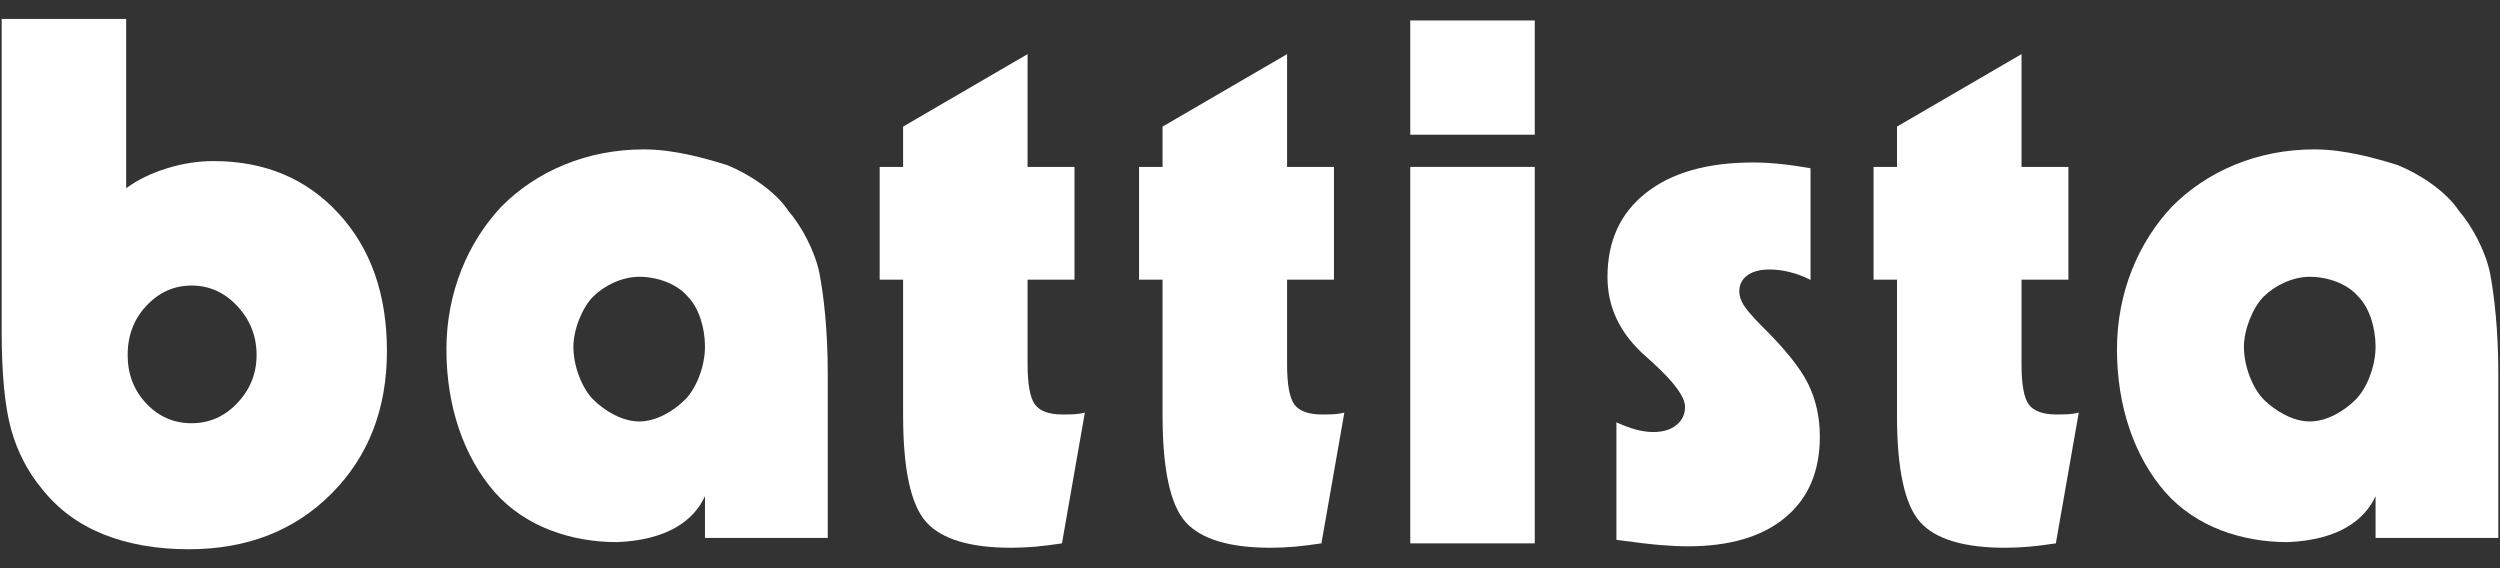 <?xml version="1.0" encoding="utf-8"?>
<!DOCTYPE svg PUBLIC "-//W3C//DTD SVG 1.1//EN" "http://www.w3.org/Graphics/SVG/1.1/DTD/svg11.dtd">
<svg version="1.1" id="logo_battista" xmlns="http://www.w3.org/2000/svg" xmlns:xlink="http://www.w3.org/1999/xlink" x="0px" y="0px" width="132px" height="30px" viewBox="0 0 132 30" enable-background="new 0 0 132 30" xml:space="preserve">
<rect x="0" y="0" width="132" height="30" fill="#333333" stroke="none"/>
<g>
	<g>
		<path fill="#ffffff" d="M33.749,14.614c-0.914,0-1.848,0.467-2.427,1.043c-0.581,0.581-1.047,1.741-1.047,2.652c0,1.046,0.466,2.204,1.047,2.786c0.579,0.578,1.513,1.158,2.427,1.158c0.935,0,1.849-0.58,2.429-1.158c0.579-0.582,1.045-1.74,1.045-2.786c0-1.024-0.333-2.071-0.912-2.652C35.732,14.97,34.684,14.614,33.749,14.614L33.749,14.614z M43.705,19.715v8.688h-6.482v-2.207c-0.577,1.27-1.959,2.316-4.634,2.428c-2.426,0-4.853-0.801-6.481-2.65c-1.625-1.87-2.537-4.523-2.537-7.529c0-3.03,1.157-5.678,2.895-7.527c1.848-1.874,4.5-3.03,7.527-3.03c1.605,0,3.23,0.467,4.388,0.825c1.159,0.466,2.562,1.38,3.252,2.429c0.691,0.8,1.383,2.093,1.627,3.252C43.485,15.547,43.705,17.398,43.705,19.715z"/>
		<path fill="#ffffff" d="M7.725,21.305c-0.657-0.695-0.985-1.548-0.985-2.563c0-1.027,0.329-1.896,0.994-2.602c0.664-0.707,1.457-1.063,2.382-1.063c0.937,0,1.748,0.365,2.419,1.091c0.675,0.725,1.013,1.586,1.013,2.574c0,0.976-0.338,1.823-1.013,2.535c-0.671,0.714-1.482,1.07-2.419,1.07C9.177,22.348,8.381,21.999,7.725,21.305z M0.581,22.647c0.328,1.194,0.878,2.255,1.648,3.183c0.843,1.059,1.919,1.852,3.226,2.379C6.761,28.734,8.265,29,9.965,29c3.079,0,5.593-0.98,7.542-2.941c1.949-1.96,2.923-4.468,2.923-7.523c0-2.994-0.85-5.413-2.547-7.258c-1.699-1.851-3.906-2.773-6.611-2.773c-0.821,0-1.642,0.129-2.478,0.388C7.966,9.153,7.255,9.5,6.662,9.939V1H0.089v16.5C0.089,19.738,0.254,21.453,0.581,22.647z"/>
		<path fill="#ffffff" d="M56.072,28.689c-0.493,0.074-0.959,0.135-1.396,0.175c-0.438,0.036-0.861,0.058-1.278,0.058c-2.177,0-3.675-0.451-4.488-1.35c-0.818-0.904-1.226-2.787-1.226-5.65v-7.154h-1.237V8.813h1.237V6.684l6.572-3.826v5.955h2.478v5.955h-2.478v4.451c0,1.076,0.131,1.788,0.389,2.138c0.258,0.351,0.746,0.528,1.466,0.528c0.275,0,0.499-0.006,0.669-0.018c0.171-0.013,0.337-0.039,0.5-0.08L56.072,28.689z"/>
		<path fill="#ffffff" d="M69.771,28.689c-0.493,0.074-0.957,0.135-1.395,0.175c-0.437,0.036-0.865,0.058-1.278,0.058c-2.178,0-3.676-0.451-4.491-1.35c-0.815-0.904-1.224-2.787-1.224-5.65v-7.154h-1.24V8.813h1.24V6.684l6.575-3.826v5.955h2.475v5.955h-2.475v4.451c0,1.076,0.126,1.788,0.385,2.138c0.262,0.351,0.747,0.528,1.465,0.528c0.275,0,0.5-0.006,0.673-0.018c0.169-0.013,0.336-0.039,0.5-0.08L69.771,28.689z"/>
		<path fill="#ffffff" d="M74.462,28.689V8.813h6.573v19.877H74.462z M74.462,7.112V1.08h6.573v6.033H74.462z"/>
		<path fill="#ffffff" d="M85.347,28.504v-6.203c0.393,0.178,0.747,0.305,1.059,0.389c0.311,0.079,0.604,0.121,0.885,0.121c0.51,0,0.919-0.121,1.223-0.369c0.306-0.248,0.456-0.566,0.456-0.957c0-0.516-0.554-1.283-1.657-2.293c-0.268-0.236-0.484-0.434-0.647-0.586c-0.599-0.568-1.047-1.189-1.346-1.852c-0.3-0.662-0.445-1.379-0.445-2.137c0-1.883,0.674-3.362,2.032-4.432c1.358-1.071,3.244-1.606,5.658-1.606c0.454,0,0.93,0.026,1.43,0.078c0.499,0.05,1.031,0.125,1.601,0.227v5.894c-0.378-0.191-0.752-0.33-1.117-0.417c-0.363-0.092-0.717-0.131-1.058-0.131c-0.492,0-0.88,0.102-1.161,0.309c-0.285,0.21-0.426,0.49-0.426,0.844c0,0.228,0.077,0.466,0.223,0.713c0.154,0.244,0.463,0.607,0.93,1.086c1.246,1.221,2.076,2.252,2.484,3.087c0.409,0.835,0.617,1.764,0.617,2.782c0,1.836-0.609,3.264-1.827,4.273c-1.22,1.015-2.932,1.521-5.143,1.521c-0.429,0-0.913-0.025-1.45-0.067C87.13,28.734,86.36,28.643,85.347,28.504z"/>
		<path fill="#ffffff" d="M108.549,28.689c-0.49,0.074-0.956,0.135-1.392,0.175c-0.439,0.036-0.863,0.058-1.281,0.058c-2.18,0-3.676-0.451-4.487-1.35c-0.817-0.904-1.228-2.787-1.228-5.65v-7.154h-1.237V8.813h1.237V6.684l6.575-3.826v5.955h2.475v5.955h-2.475v4.451c0,1.076,0.125,1.788,0.385,2.138c0.261,0.351,0.749,0.528,1.465,0.528c0.276,0,0.502-0.006,0.674-0.018c0.167-0.013,0.333-0.039,0.498-0.08L108.549,28.689z"/>
		<path fill="#ffffff" d="M121.956,14.614c-0.914,0-1.849,0.467-2.432,1.043c-0.577,0.581-1.045,1.741-1.045,2.652c0,1.046,0.468,2.204,1.045,2.786c0.583,0.578,1.518,1.158,2.432,1.158c0.933,0,1.847-0.58,2.427-1.158c0.578-0.582,1.047-1.74,1.047-2.786c0-1.024-0.332-2.071-0.914-2.652C123.938,14.97,122.889,14.614,121.956,14.614L121.956,14.614z M131.911,19.715v8.688h-6.481v-2.207c-0.581,1.27-1.961,2.316-4.636,2.428c-2.426,0-4.855-0.801-6.48-2.65c-1.625-1.87-2.538-4.523-2.538-7.529c0-3.03,1.156-5.678,2.896-7.527c1.85-1.874,4.501-3.03,7.528-3.03c1.604,0,3.23,0.467,4.388,0.825c1.158,0.466,2.562,1.38,3.251,2.429c0.693,0.8,1.383,2.093,1.63,3.252C131.689,15.547,131.911,17.398,131.911,19.715z"/>
	</g>
</g>
</svg>
